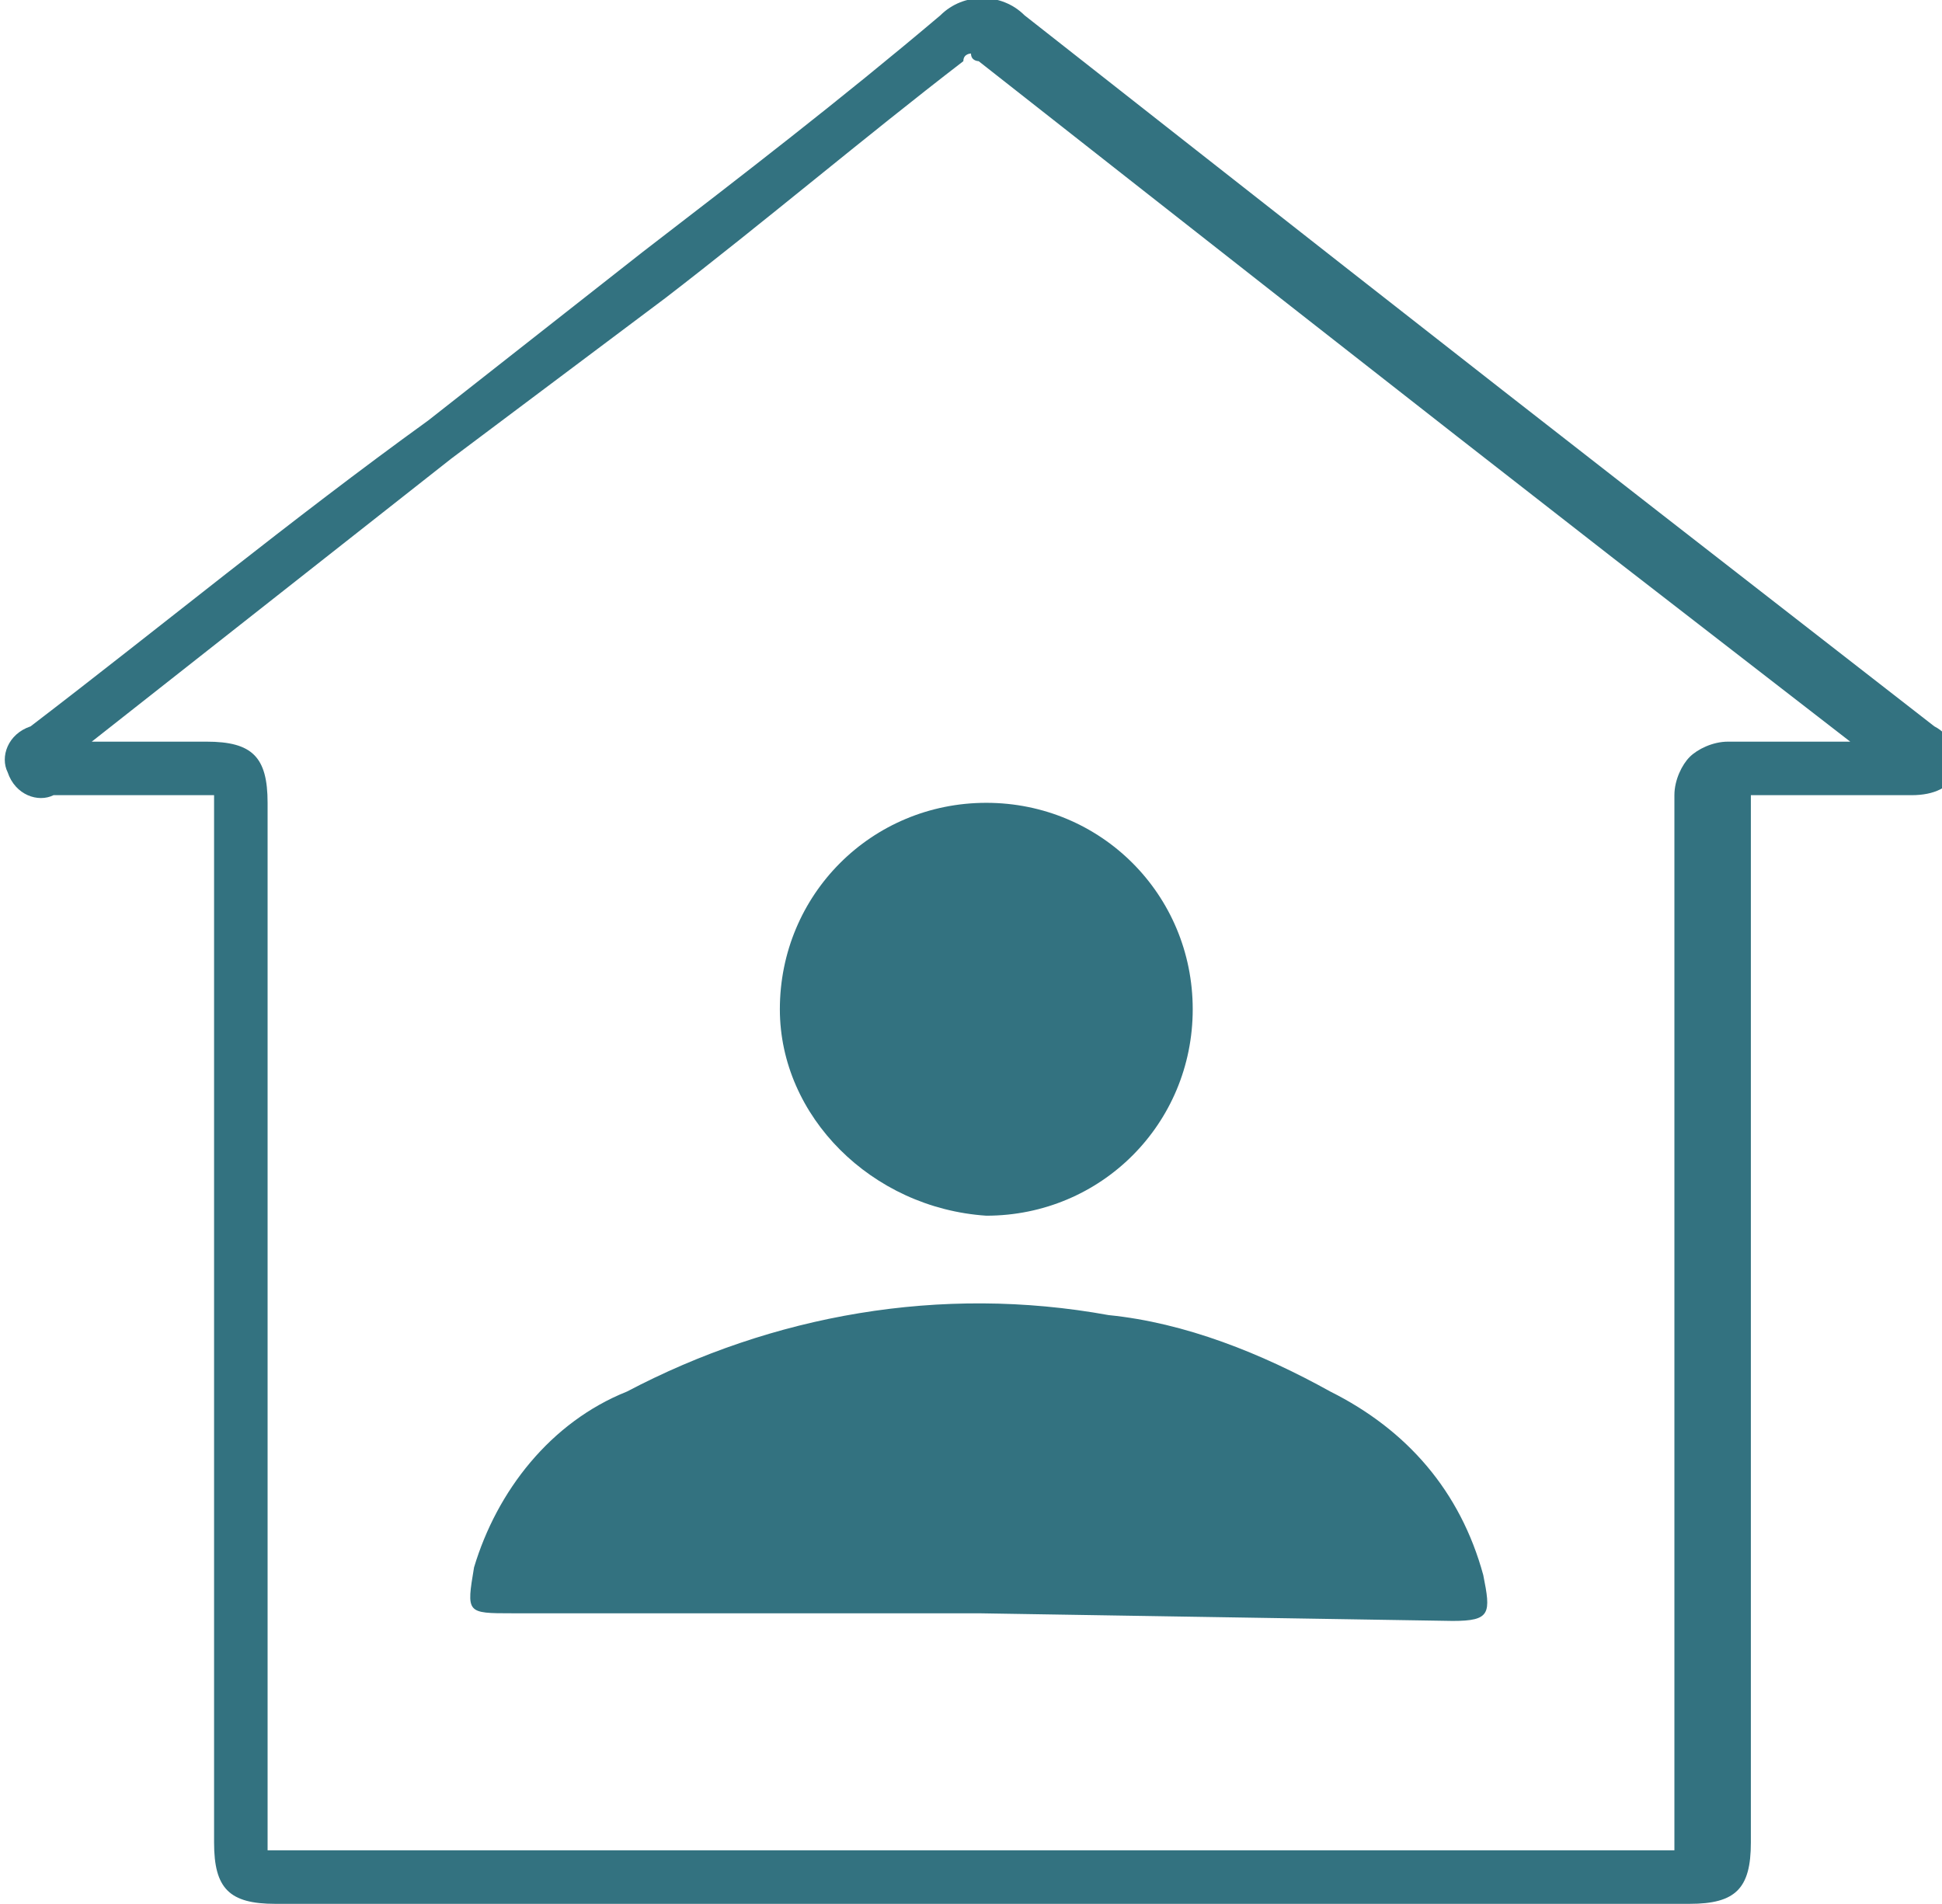 <?xml version="1.0" encoding="utf-8"?>
<!-- Generator: Adobe Illustrator 27.9.0, SVG Export Plug-In . SVG Version: 6.00 Build 0)  -->
<svg version="1.1" id="Layer_1" xmlns="http://www.w3.org/2000/svg" xmlns:xlink="http://www.w3.org/1999/xlink" x="0px" y="0px"
	 viewBox="0 0 25.4 24.9" style="enable-background:new 0 0 25.4 24.9;" xml:space="preserve">
<style type="text/css">
	.st0{fill:#337280;}
</style>
<path id="Path_4423" class="st0" d="M3.6,24.9L3.6,24.9c-0.6,0-0.8-0.2-0.8-0.8V10.5c0,0,0-0.1,0-0.1H2.2c-0.5,0-1,0-1.5,0h0
	c-0.2,0.1-0.5,0-0.6-0.3c-0.1-0.2,0-0.5,0.3-0.6l0,0l0,0c1.7-1.3,3.4-2.7,5.2-4l2.8-2.2c1.3-1,2.6-2,3.9-3.1c0.3-0.3,0.8-0.3,1.1,0
	c2.8,2.2,5.6,4.4,8.3,6.5l3.6,2.8l0,0c0.2,0.1,0.4,0.4,0.3,0.6c0,0,0,0,0,0c-0.1,0.2-0.3,0.3-0.6,0.3h0h-0.4c-0.6,0-1.2,0-1.7,0l0,0
	c0,1.8,0,3.6,0,5.4V19c0,1.7,0,3.4,0,5.1c0,0.6-0.2,0.8-0.8,0.8L3.6,24.9z M3.6,24.2h18.3c0,0,0,0,0-0.1c0-1.7,0-3.4,0-5.1v-3.3
	c0-1.8,0-3.6,0-5.3c0-0.2,0.1-0.4,0.2-0.5c0.1-0.1,0.3-0.2,0.5-0.2c0.5,0,1.1,0,1.6,0l-3.1-2.4c-2.7-2.1-5.5-4.3-8.3-6.5
	c0,0-0.1,0-0.1-0.1c0,0-0.1,0-0.1,0.1c-1.3,1-2.6,2.1-3.9,3.1L5.9,6L1.2,9.7h1.5c0.6,0,0.8,0.2,0.8,0.8V24.2
	C3.6,24.2,3.6,24.2,3.6,24.2"/>
<path id="Path_4424" class="st0" d="M12.8,21.1H6.7c-0.6,0-0.6,0-0.5-0.6c0.3-1,1-1.9,2-2.3c1.9-1,4.1-1.4,6.3-1c1,0.1,2,0.5,2.9,1
	c1,0.5,1.7,1.3,2,2.4c0.1,0.5,0.1,0.6-0.4,0.6L12.8,21.1"/>
<path id="Path_4425" class="st0" d="M10.2,13.2c0-1.5,1.2-2.7,2.7-2.7c1.5,0,2.7,1.2,2.7,2.7c0,1.5-1.2,2.7-2.7,2.7
	C11.4,15.8,10.2,14.6,10.2,13.2C10.2,13.2,10.2,13.2,10.2,13.2"/>
</svg>
